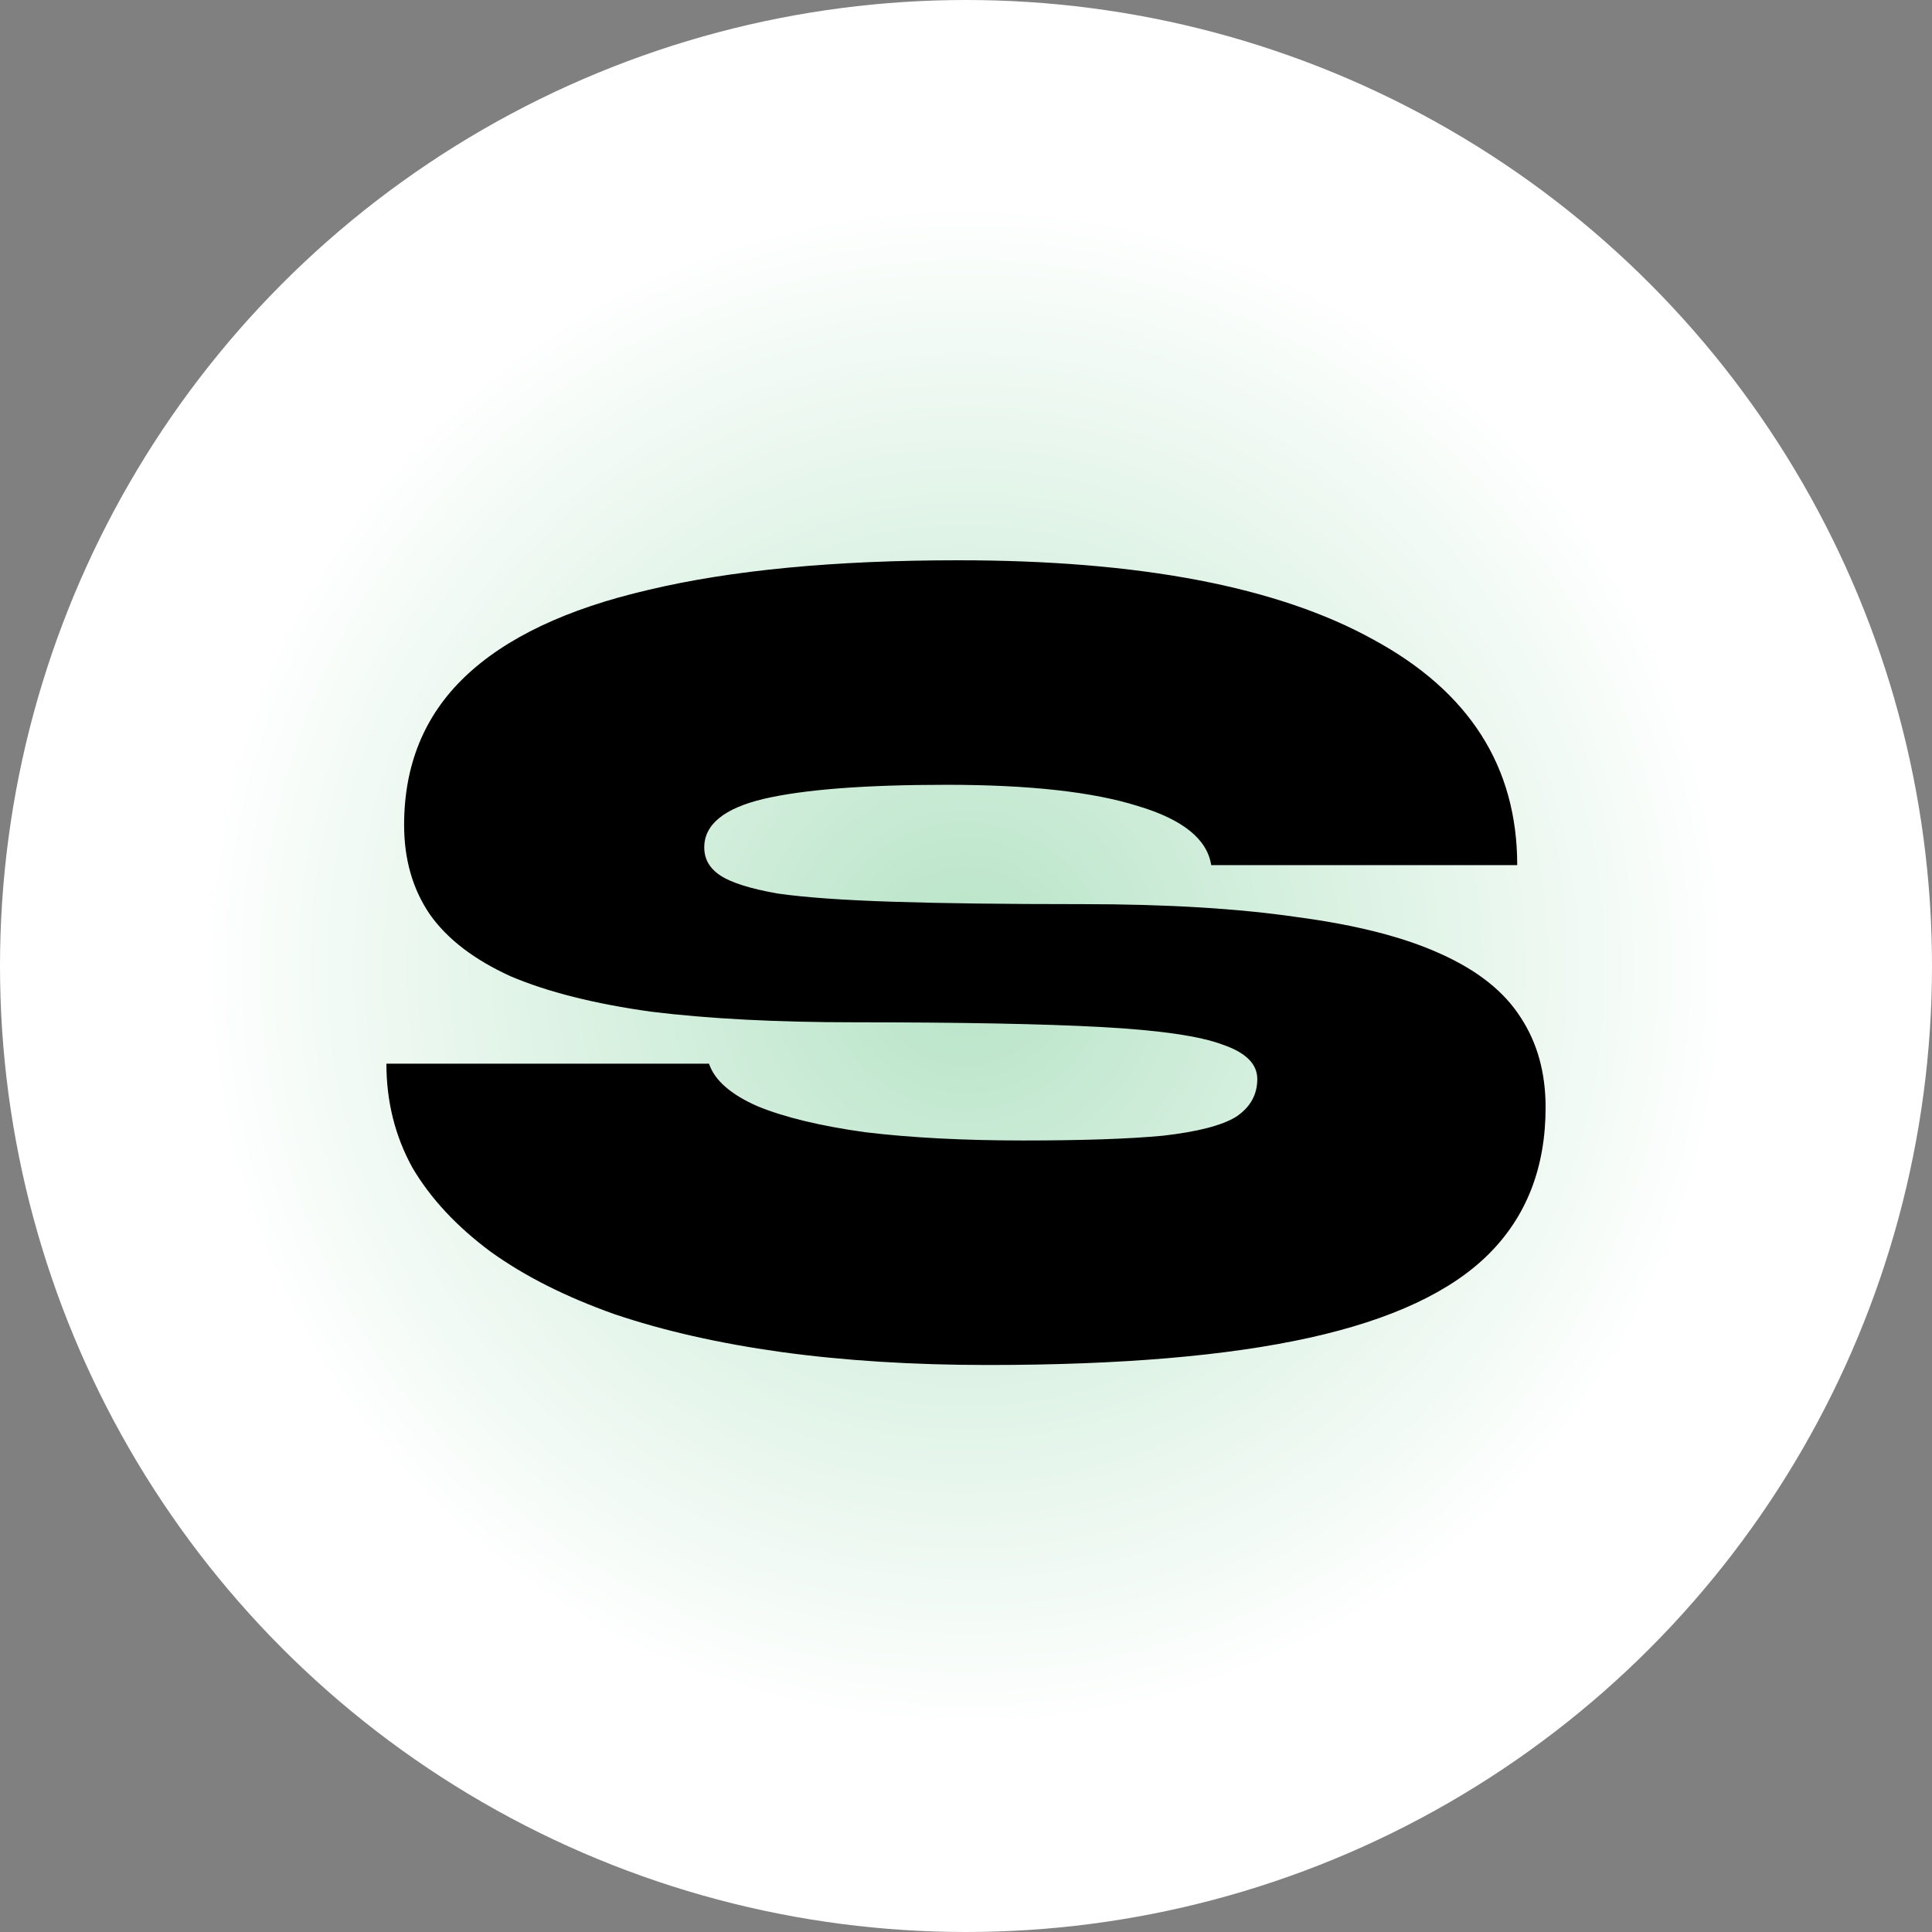 <svg width="48" height="48" viewBox="0 0 48 48" fill="none" xmlns="http://www.w3.org/2000/svg">
<rect x="0" y="0" width="48" height="48" fill="#808080" stroke="none"/>
<circle cx="24" cy="24" r="24" fill="url(#paint0_radial_25_148)"/>
<path d="M9.6 26.427H17.615C17.752 26.837 18.153 27.19 18.818 27.483C19.484 27.757 20.374 27.973 21.49 28.129C22.625 28.266 23.936 28.335 25.424 28.335C26.892 28.335 28.047 28.296 28.888 28.217C29.749 28.119 30.356 27.963 30.708 27.748C31.061 27.513 31.237 27.2 31.237 26.808C31.237 26.436 30.953 26.152 30.385 25.957C29.818 25.741 28.81 25.595 27.361 25.516C25.913 25.438 23.878 25.399 21.255 25.399C19.298 25.399 17.605 25.311 16.176 25.135C14.767 24.939 13.602 24.645 12.683 24.254C11.782 23.843 11.117 23.334 10.686 22.727C10.256 22.101 10.04 21.357 10.04 20.496C10.04 19.009 10.54 17.785 11.538 16.826C12.555 15.848 14.082 15.124 16.117 14.654C18.172 14.165 20.736 13.92 23.809 13.92C28.311 13.92 31.746 14.576 34.114 15.887C36.502 17.179 37.695 19.048 37.695 21.494H30.092C29.994 20.849 29.387 20.359 28.272 20.026C27.156 19.674 25.571 19.498 23.516 19.498C21.48 19.498 19.963 19.616 18.965 19.85C17.987 20.085 17.497 20.486 17.497 21.054C17.497 21.348 17.634 21.582 17.908 21.759C18.182 21.935 18.652 22.081 19.317 22.199C20.003 22.297 20.962 22.365 22.195 22.404C23.427 22.444 24.993 22.463 26.892 22.463C28.986 22.463 30.767 22.571 32.235 22.786C33.703 22.982 34.887 23.285 35.787 23.696C36.707 24.107 37.373 24.636 37.783 25.282C38.194 25.908 38.4 26.651 38.4 27.513C38.4 29 37.93 30.214 36.991 31.153C36.051 32.093 34.564 32.787 32.528 33.237C30.493 33.688 27.831 33.913 24.543 33.913C22.684 33.913 20.971 33.805 19.405 33.59C17.859 33.374 16.48 33.061 15.266 32.65C14.053 32.22 13.025 31.701 12.184 31.094C11.342 30.468 10.696 29.773 10.246 29.01C9.815 28.227 9.6 27.366 9.6 26.427Z" fill="black"/>
<defs>
<radialGradient id="paint0_radial_25_148" cx="0" cy="0" r="1" gradientUnits="userSpaceOnUse" gradientTransform="translate(24 24) rotate(90) scale(19)">
<stop stop-color="#B7E4C7"/>
<stop offset="1" stop-color="white"/>
</radialGradient>
</defs>
</svg>
